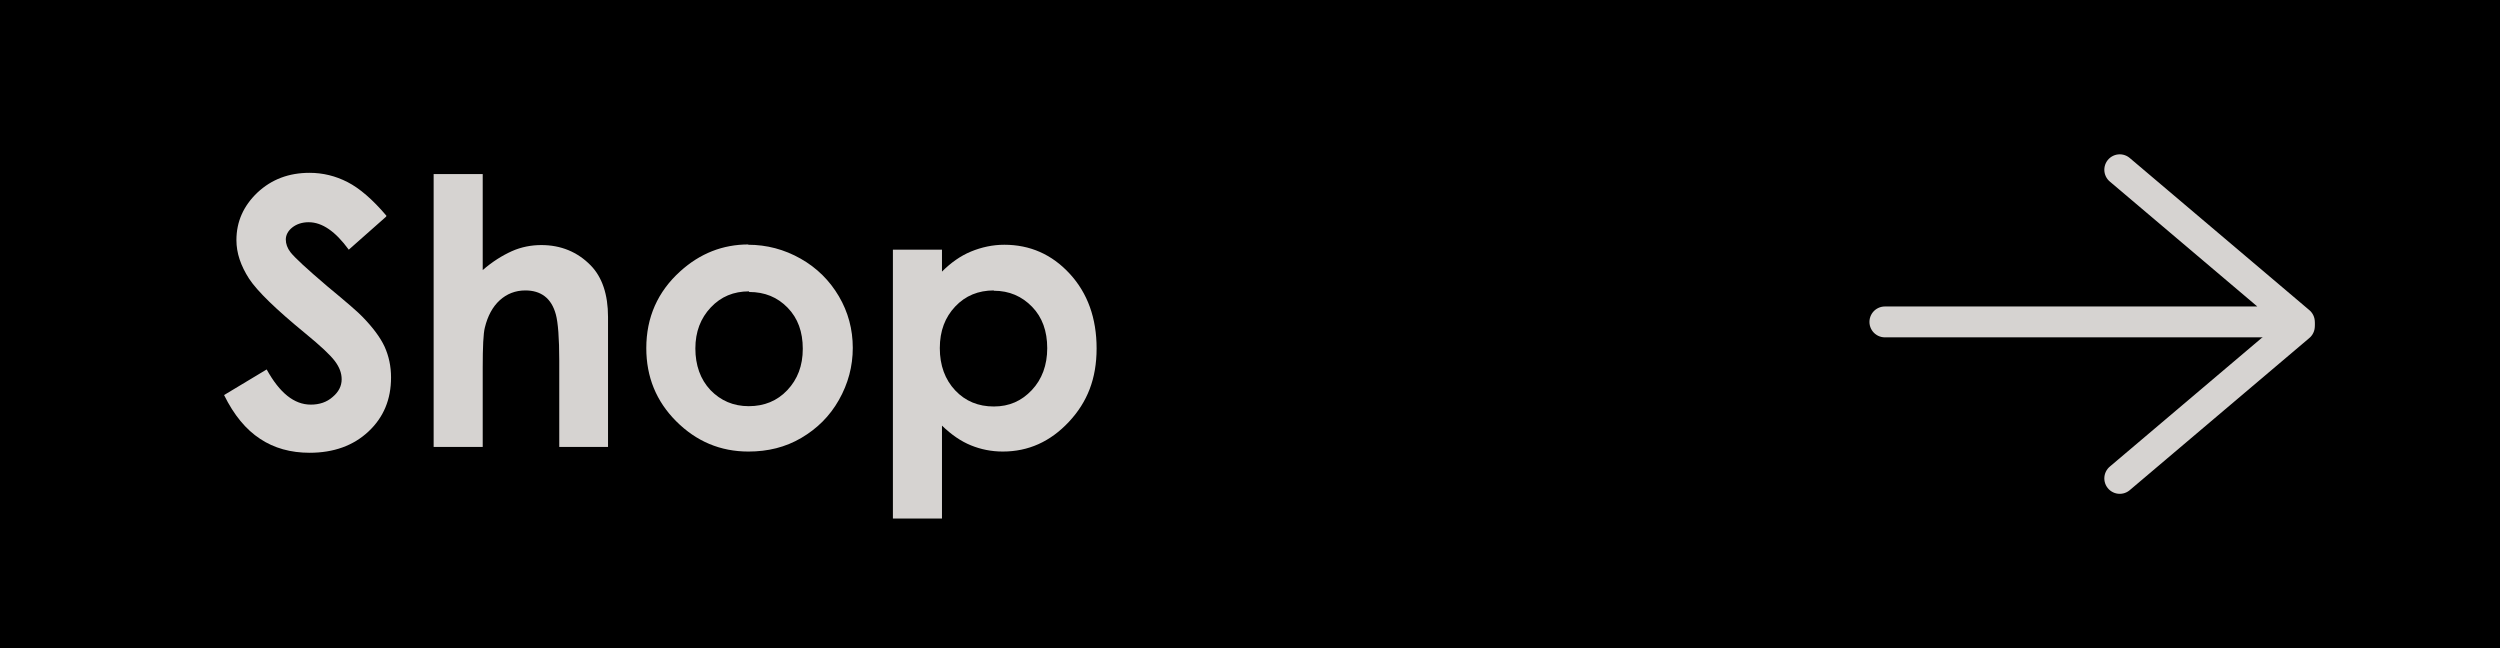 <?xml version="1.0" encoding="UTF-8"?><svg id="_レイヤー_2" xmlns="http://www.w3.org/2000/svg" viewBox="0 0 81 21"><defs><style>.cls-1{fill:none;stroke:#d6d3d1;stroke-linecap:round;stroke-linejoin:round;}.cls-2{stroke:#000;stroke-miterlimit:10;}.cls-3{fill:#d6d3d1;}</style></defs><g id="button_on"><rect class="cls-2" x=".5" y=".5" width="80" height="20"/><path class="cls-3" d="m12.51,7.02l-1.21,1.07c-.43-.59-.86-.89-1.3-.89-.21,0-.39.06-.53.17s-.21.25-.21.39.05.28.15.41c.13.17.53.54,1.2,1.11.63.52,1.01.85,1.14.99.33.34.57.66.71.96.14.31.21.64.21,1,0,.71-.24,1.29-.73,1.75s-1.13.69-1.91.69c-.61,0-1.15-.15-1.6-.45-.46-.3-.85-.77-1.17-1.42l1.38-.83c.42.76.89,1.14,1.43,1.14.28,0,.52-.08.71-.25.19-.16.29-.35.29-.57,0-.2-.07-.39-.22-.59-.15-.2-.46-.49-.96-.9-.94-.77-1.55-1.36-1.82-1.77-.27-.42-.41-.83-.41-1.25,0-.6.23-1.11.68-1.54.46-.43,1.02-.64,1.69-.64.43,0,.84.1,1.23.3.39.2.81.56,1.26,1.09Z"/><path class="cls-3" d="m14.05,5.64h1.59v3.11c.31-.27.63-.47.94-.61s.64-.2.96-.2c.63,0,1.17.22,1.6.66.37.38.56.94.56,1.67v4.21h-1.58v-2.79c0-.74-.04-1.24-.11-1.5s-.19-.46-.36-.59-.38-.19-.63-.19c-.32,0-.6.11-.83.32s-.39.51-.48.88c-.05.19-.07.63-.07,1.31v2.56h-1.59V5.64Z"/><path class="cls-3" d="m24.24,7.93c.6,0,1.17.15,1.7.45s.94.71,1.24,1.22.45,1.07.45,1.67-.15,1.16-.45,1.69-.71.93-1.22,1.23-1.08.44-1.71.44c-.91,0-1.69-.33-2.34-.98s-.97-1.44-.97-2.37c0-1,.37-1.83,1.1-2.49.64-.58,1.38-.87,2.21-.87Zm.03,1.51c-.5,0-.91.17-1.24.52-.33.35-.5.79-.5,1.33s.16,1,.49,1.35c.33.34.74.52,1.24.52s.92-.17,1.25-.52.5-.79.5-1.34-.16-.99-.49-1.33c-.33-.34-.74-.51-1.25-.51Z"/><path class="cls-3" d="m30.52,8.1v.7c.29-.29.6-.51.94-.65s.7-.22,1.08-.22c.83,0,1.54.31,2.12.94s.87,1.44.87,2.42-.3,1.74-.9,2.38-1.31.96-2.14.96c-.37,0-.71-.07-1.03-.2s-.63-.34-.94-.64v3.01h-1.59v-8.71h1.59Zm1.68,1.31c-.5,0-.92.17-1.25.52s-.5.79-.5,1.35.17,1.02.5,1.37.75.52,1.25.52.9-.18,1.23-.53.5-.81.5-1.36-.16-1-.49-1.34-.74-.52-1.24-.52Z"/><line class="cls-1" x1="74.5" y1="10.57" x2="68.68" y2="15.5"/><polyline class="cls-1" points="68.68 5.5 74.5 10.43 61.07 10.43"/></g></svg>
